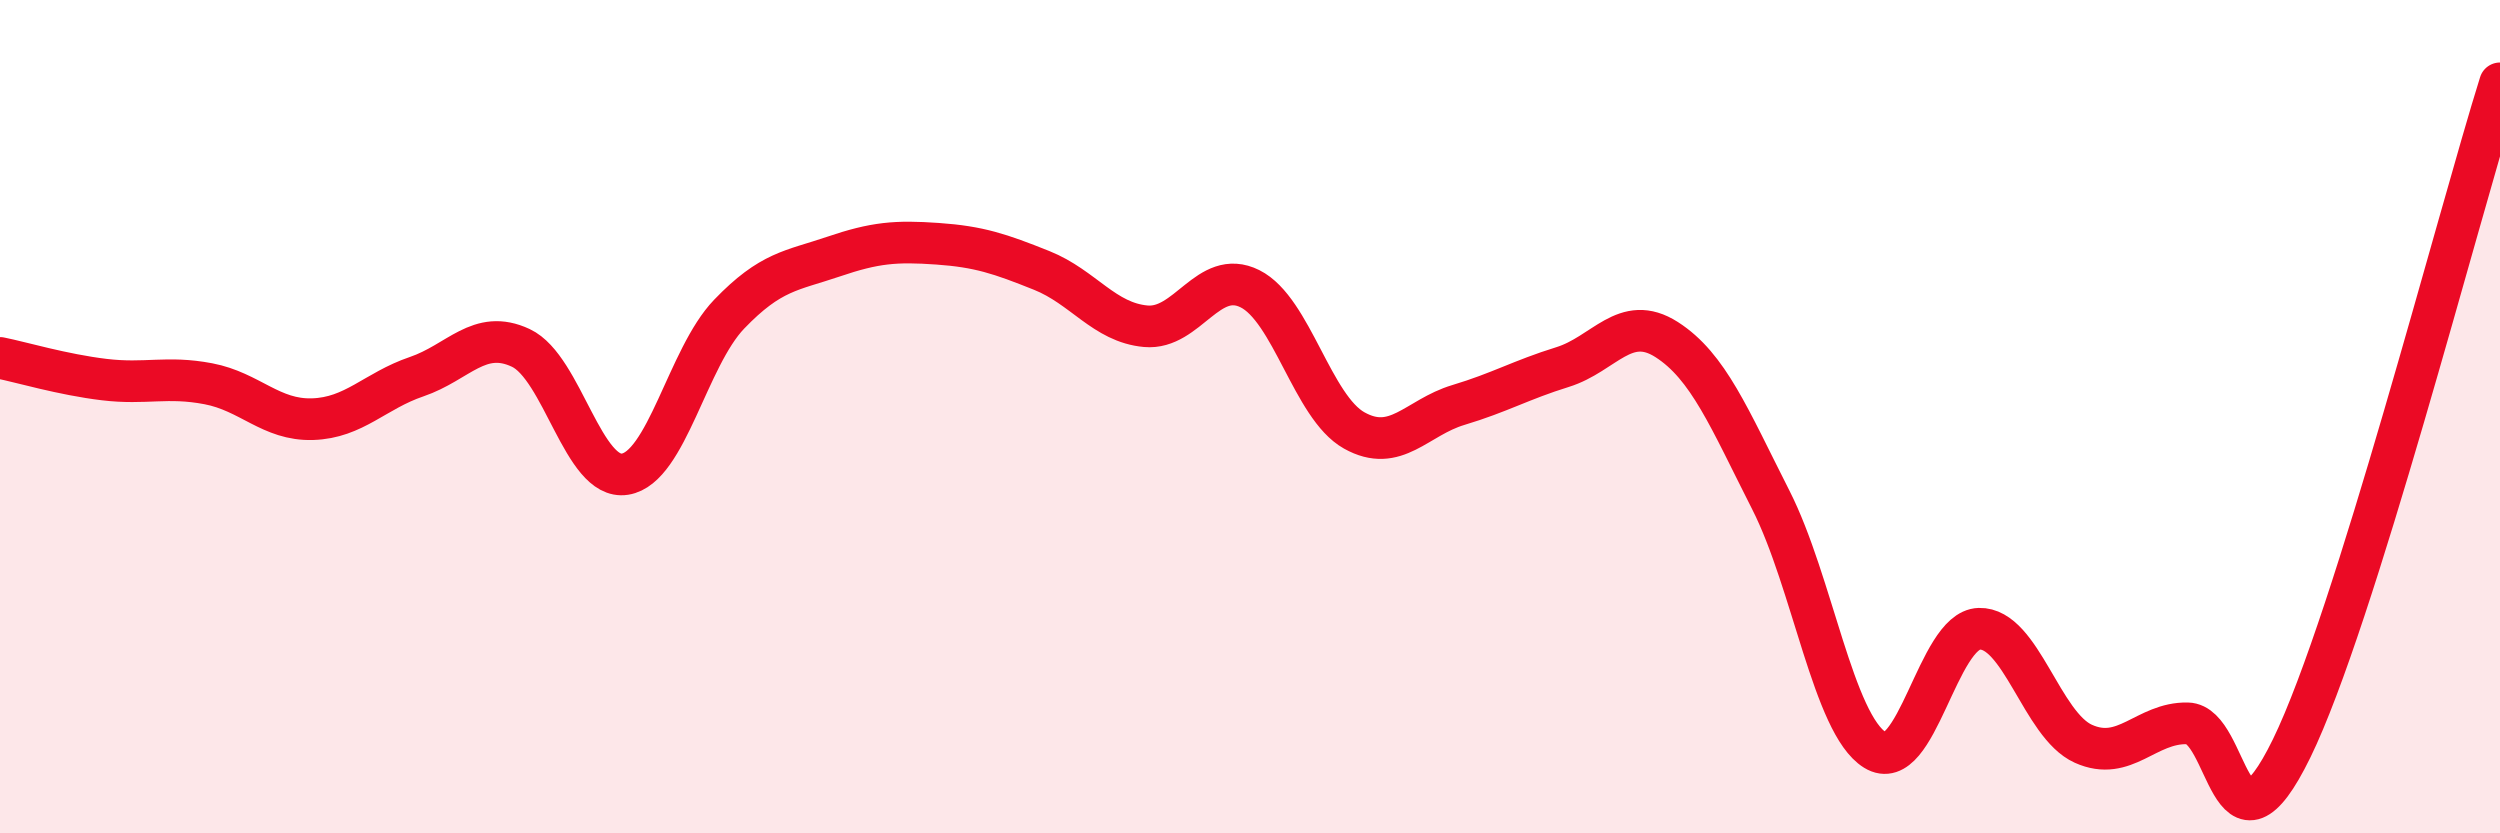 
    <svg width="60" height="20" viewBox="0 0 60 20" xmlns="http://www.w3.org/2000/svg">
      <path
        d="M 0,8.59 C 0.5,8.69 1.5,8.99 2.5,9.11 C 3.5,9.23 4,9.02 5,9.21 C 6,9.4 6.5,10.09 7.5,10.06 C 8.5,10.03 9,9.38 10,9.04 C 11,8.7 11.5,7.88 12.5,8.35 C 13.5,8.82 14,11.54 15,11.38 C 16,11.22 16.5,8.58 17.5,7.54 C 18.5,6.5 19,6.5 20,6.16 C 21,5.82 21.5,5.78 22.5,5.85 C 23.5,5.92 24,6.09 25,6.49 C 26,6.89 26.5,7.74 27.5,7.83 C 28.5,7.92 29,6.43 30,6.93 C 31,7.43 31.5,9.77 32.5,10.33 C 33.5,10.89 34,10.02 35,9.72 C 36,9.42 36.5,9.12 37.5,8.81 C 38.5,8.5 39,7.51 40,8.15 C 41,8.79 41.5,10.03 42.5,12 C 43.5,13.97 44,17.38 45,18 C 46,18.62 46.5,15.12 47.5,15.09 C 48.5,15.06 49,17.4 50,17.85 C 51,18.3 51.5,17.34 52.5,17.36 C 53.5,17.38 53.5,21.03 55,17.96 C 56.5,14.89 59,5.19 60,2L60 20L0 20Z"
        fill="#EB0A25"
        opacity="0.1"
        stroke-linecap="round"
        stroke-linejoin="round"
      />
      <path
        d="M 0,8.59 C 0.5,8.69 1.5,8.99 2.5,9.11 C 3.5,9.23 4,9.02 5,9.21 C 6,9.4 6.5,10.09 7.5,10.06 C 8.5,10.03 9,9.38 10,9.04 C 11,8.7 11.5,7.88 12.5,8.35 C 13.5,8.82 14,11.54 15,11.38 C 16,11.22 16.5,8.58 17.5,7.54 C 18.5,6.5 19,6.5 20,6.16 C 21,5.82 21.5,5.78 22.5,5.85 C 23.5,5.92 24,6.09 25,6.49 C 26,6.89 26.5,7.74 27.5,7.83 C 28.5,7.92 29,6.43 30,6.93 C 31,7.43 31.5,9.77 32.5,10.33 C 33.5,10.89 34,10.02 35,9.72 C 36,9.42 36.5,9.12 37.5,8.81 C 38.5,8.5 39,7.51 40,8.15 C 41,8.79 41.5,10.03 42.5,12 C 43.5,13.97 44,17.38 45,18 C 46,18.62 46.5,15.12 47.5,15.09 C 48.5,15.06 49,17.4 50,17.85 C 51,18.3 51.5,17.34 52.5,17.36 C 53.5,17.38 53.5,21.03 55,17.96 C 56.5,14.89 59,5.19 60,2"
        stroke="#EB0A25"
        stroke-width="1"
        fill="none"
        stroke-linecap="round"
        stroke-linejoin="round"
      />
    </svg>
  